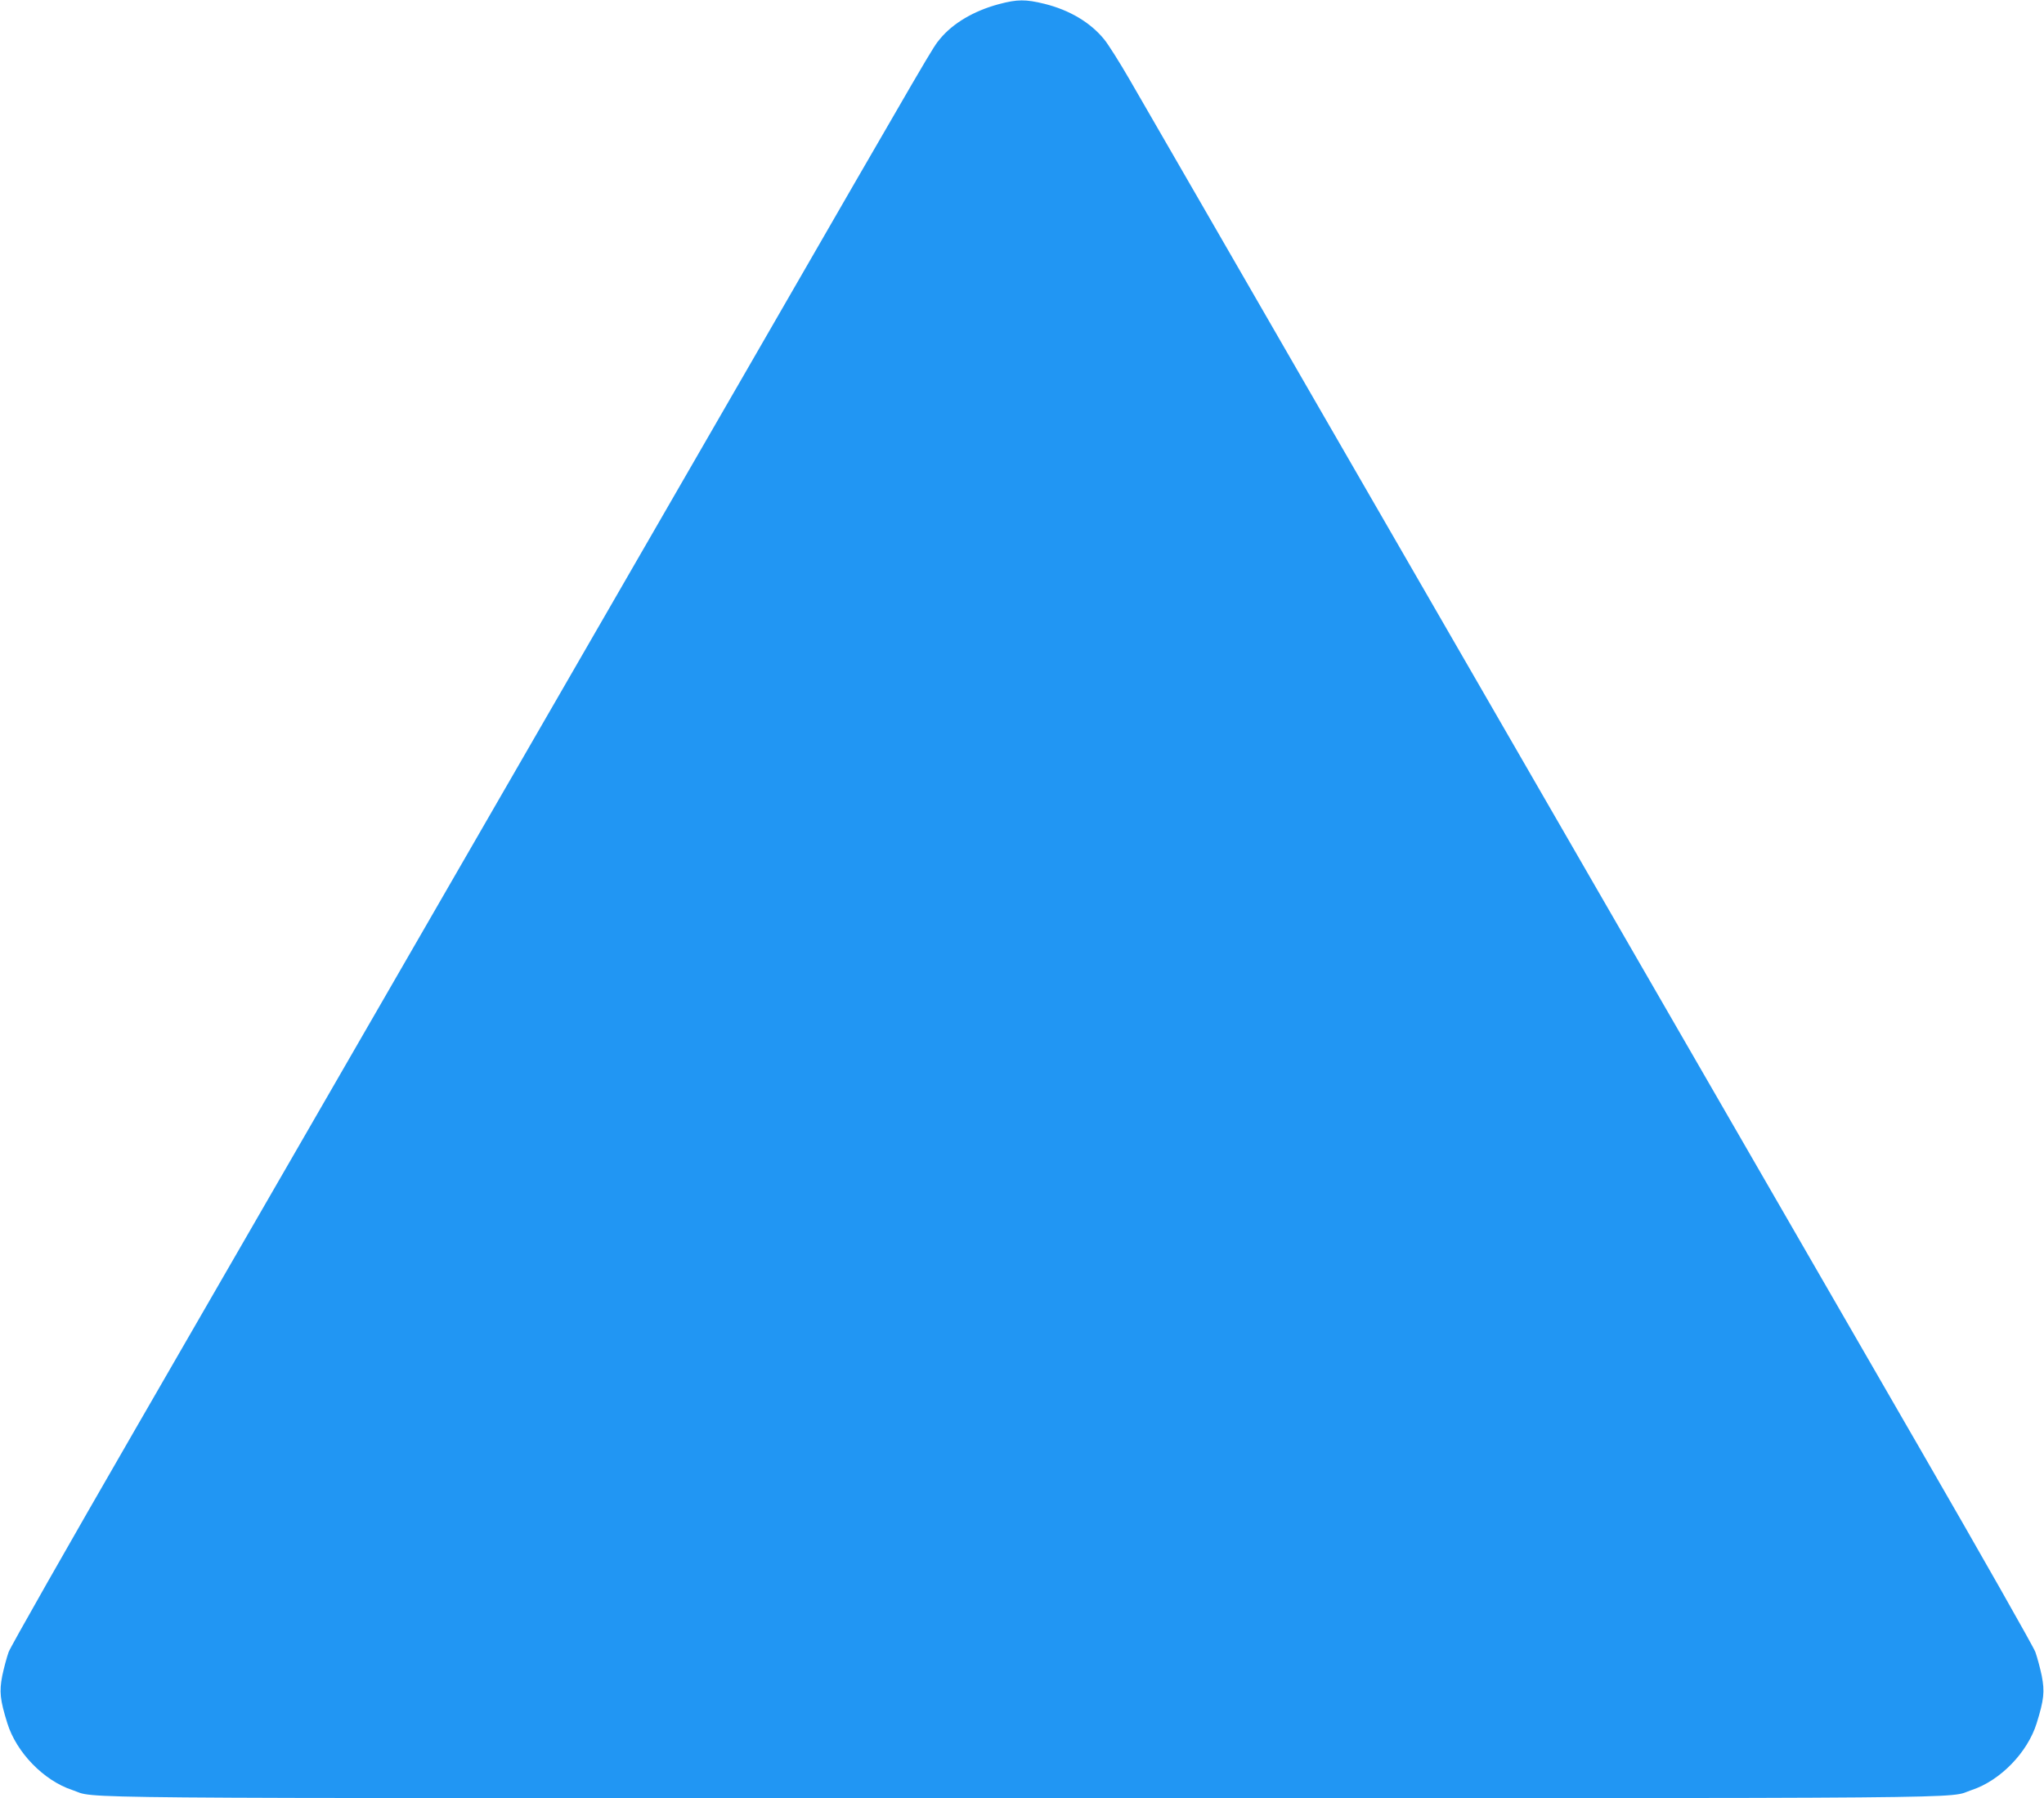 <?xml version="1.0" standalone="no"?>
<!DOCTYPE svg PUBLIC "-//W3C//DTD SVG 20010904//EN"
 "http://www.w3.org/TR/2001/REC-SVG-20010904/DTD/svg10.dtd">
<svg version="1.0" xmlns="http://www.w3.org/2000/svg"
 width="1280pt" height="1126pt" viewBox="0 0 1280 1126"
 preserveAspectRatio="xMidYMid meet">
<g transform="translate(0,1126) scale(0.1,-0.1)"
fill="#2196f3" stroke="none">
<path d="M6255 11234 c-157 -42 -288 -120 -368 -217 -49 -60 -8 11 -1247
-2137 -1035 -1792 -1685 -2918 -3793 -6570 -424 -734 -781 -1362 -793 -1395
-12 -34 -30 -101 -40 -149 -19 -99 -14 -149 32 -297 57 -183 228 -359 407
-418 166 -55 -279 -51 5947 -51 6226 0 5781 -4 5947 51 179 59 350 235 407
418 46 148 51 198 32 297 -10 48 -28 115 -40 149 -12 33 -335 602 -718 1265
-1299 2250 -2592 4490 -3718 6440 -617 1070 -1174 2034 -1237 2143 -63 109
-134 221 -158 250 -86 106 -217 184 -374 223 -118 29 -170 29 -286 -2z"/>
</g>
</svg>

